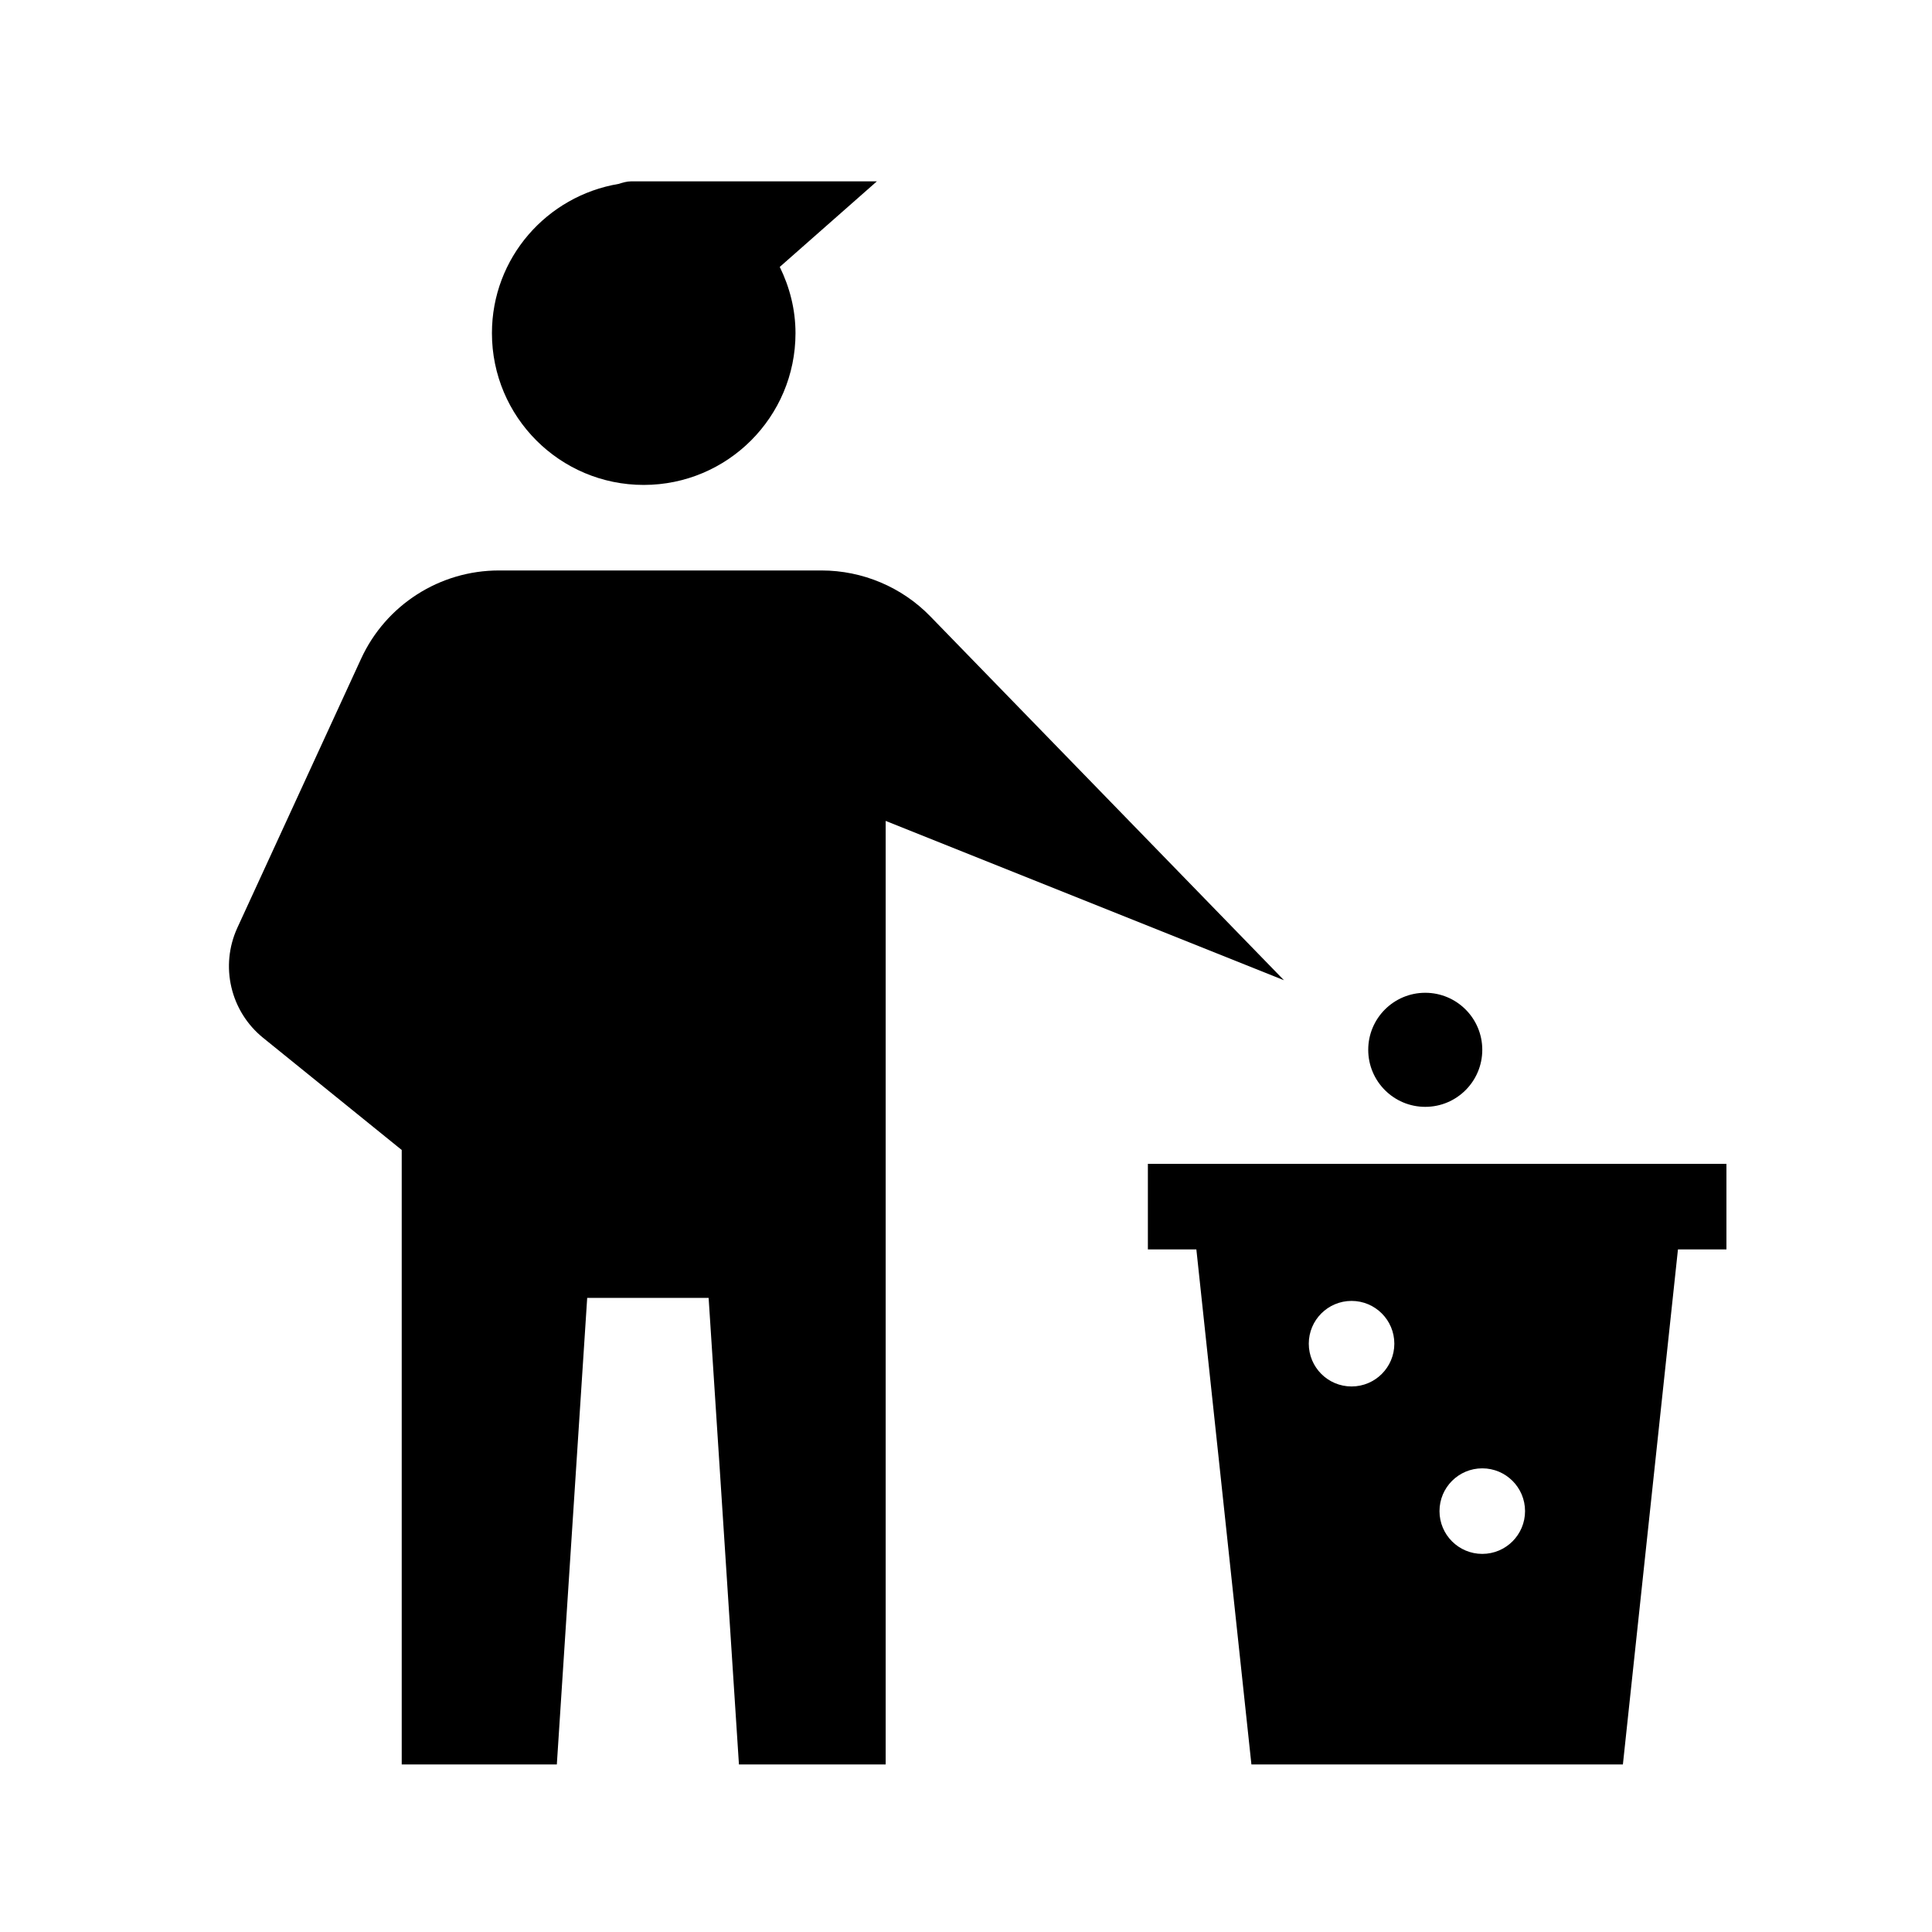 <?xml version="1.0" encoding="UTF-8"?>
<!-- Uploaded to: ICON Repo, www.svgrepo.com, Generator: ICON Repo Mixer Tools -->
<svg fill="#000000" width="800px" height="800px" version="1.1" viewBox="144 144 512 512" xmlns="http://www.w3.org/2000/svg">
 <g>
  <path d="m390.55 307.35c-7.566-7.785-17.992-12.172-28.844-12.172h-85.492c-15.688 0-29.961 9.133-36.516 23.387l-32.789 71.285c-4.664 10.148-1.859 22.168 6.828 29.191l36.723 29.715v162.84h41.105l8.047-123.64h32.18l8.035 123.64h38.883v-250.05l105.55 42.219z"/>
  <path d="m536.82 422.21c0 8.348-6.766 15.117-15.113 15.117s-15.113-6.769-15.113-15.117 6.766-15.113 15.113-15.113 15.113 6.766 15.113 15.113"/>
  <path d="m448.2 452.43v22.672h12.848l14.59 136.5h98.445l14.594-136.5 12.848 0.004v-22.672zm53.977 58.996c-6.262 0-11.336-5.074-11.336-11.336 0-6.262 5.074-11.336 11.336-11.336s11.336 5.074 11.336 11.336c0 6.258-5.074 11.336-11.336 11.336zm34.641 44.371c-6.262 0-11.336-5.074-11.336-11.336s5.074-11.336 11.336-11.336c6.262 0 11.336 5.074 11.336 11.336 0 6.258-5.078 11.336-11.336 11.336z"/>
  <path d="m376.38 192.06h-65.109c-1.176 0-2.242 0.336-3.305 0.672-19.043 3.176-33.598 19.609-33.598 39.555 0 22.215 18.012 40.223 40.223 40.223 22.215 0 40.223-18.008 40.223-40.223 0-6.316-1.566-12.234-4.168-17.551z"/>
 </g>
</svg>